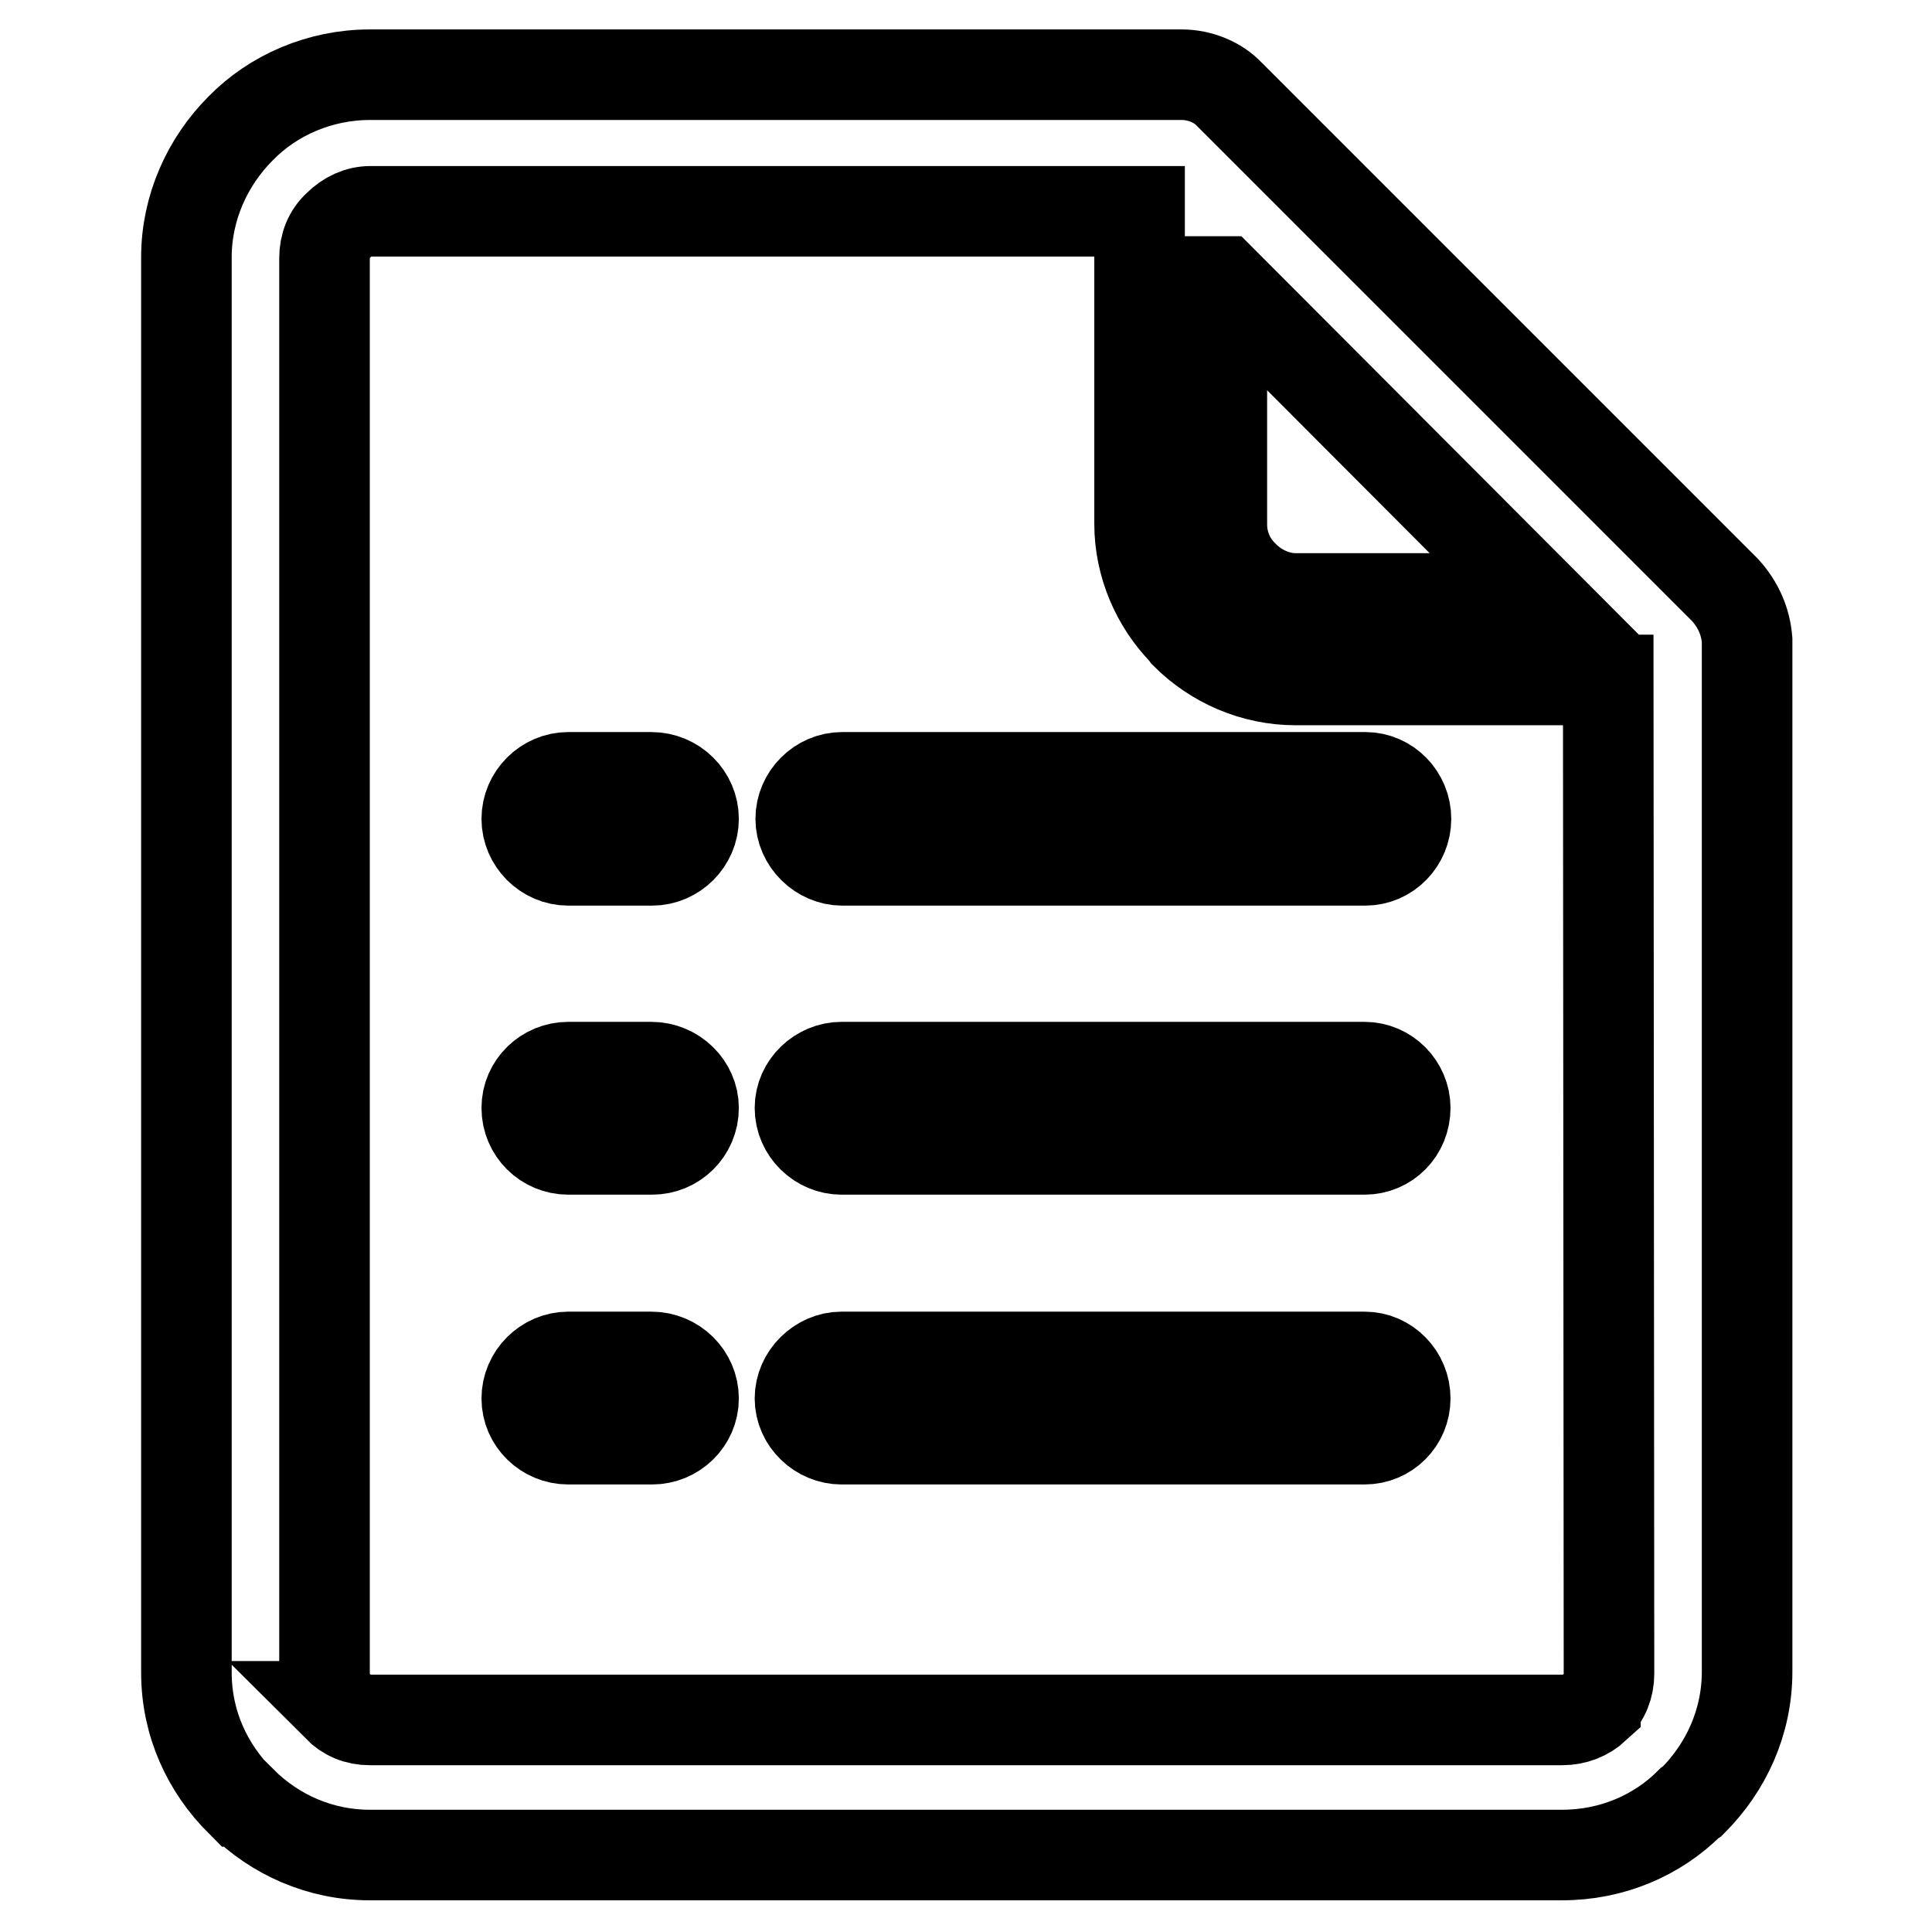 <?xml version="1.0" encoding="utf-8"?>
<!-- Svg Vector Icons : http://www.onlinewebfonts.com/icon -->
<!DOCTYPE svg PUBLIC "-//W3C//DTD SVG 1.1//EN" "http://www.w3.org/Graphics/SVG/1.1/DTD/svg11.dtd">
<svg version="1.1" xmlns="http://www.w3.org/2000/svg" xmlns:xlink="http://www.w3.org/1999/xlink" x="0px" y="0px" viewBox="0 0 256 256" enable-background="new 0 0 256 256" xml:space="preserve">
<g> <path stroke-width="12" fill-opacity="0" stroke="#000000"  d="M86.3,141.4H75.3c-3,0-5.5,2.4-5.5,5.4c0,3.1,2.5,5.5,5.5,5.5h11.1c3,0,5.5-2.4,5.5-5.5 C91.9,143.9,89.4,141.4,86.3,141.4L86.3,141.4z M180.8,179.8L180.8,179.8h-69.3c-2.9,0-5.5,2.5-5.5,5.5c0,3,2.6,5.4,5.5,5.4h69.3 c3,0,5.4-2.4,5.4-5.4C186.2,182.3,183.8,179.8,180.8,179.8L180.8,179.8z M86.3,103L86.3,103H75.3c-3,0-5.5,2.5-5.5,5.5 c0,3,2.5,5.5,5.5,5.5h11.1c3,0,5.5-2.5,5.5-5.5C91.9,105.5,89.4,103,86.3,103L86.3,103z M228.6,78.2L228.6,78.2l-65.7-65.7 c-1.5-1.6-3.9-2.6-6.3-2.6H49c-6.6,0-12.8,2.7-17.1,7.1c-4.4,4.4-7.2,10.5-7.2,17.1v187.5c0,6.8,2.8,12.7,7.2,17.1h0.1 c4.4,4.4,10.4,7.1,17,7.1h158c6.6,0,12.6-2.6,16.9-6.9l0.3-0.2l0.1-0.1c4.4-4.4,7.2-10.4,7.2-17.1V84.8 C231.3,82.4,230.4,80.2,228.6,78.2L228.6,78.2z M162,37.3L162,37.3l41.9,42h-32.2c-2.6,0-5.1-1.2-6.8-2.9l-0.3-0.3 c-1.7-1.7-2.7-4.1-2.7-6.6V37.3L162,37.3z M213.2,221.8L213.2,221.8c0,1.6-0.6,3.2-1.8,4.3v0.1c-1.2,1.1-2.7,1.7-4.4,1.7H49 c-1.7,0-3.1-0.6-4.3-1.8h0.1c-1.2-1-1.8-2.6-1.8-4.3V34.2c0-1.7,0.6-3.2,1.8-4.3c1.2-1.2,2.7-1.9,4.3-1.9H151v41.4 c0,5.5,2.3,10.6,5.8,14.2l0.3,0.4c3.8,3.8,9,6.1,14.6,6.1h41.4L213.2,221.8L213.2,221.8z M106.1,108.5L106.1,108.5 c0,3,2.6,5.5,5.5,5.5h69.3c3,0,5.4-2.5,5.4-5.5s-2.4-5.5-5.4-5.5h-69.3C108.6,103,106.1,105.5,106.1,108.5L106.1,108.5z  M180.8,141.4L180.8,141.4h-69.3c-2.9,0-5.5,2.4-5.5,5.4c0,3.1,2.6,5.5,5.5,5.5h69.3c3,0,5.4-2.4,5.4-5.5 C186.2,143.9,183.8,141.4,180.8,141.4L180.8,141.4z M86.3,179.8L86.3,179.8H75.3c-3,0-5.5,2.5-5.5,5.5c0,3,2.5,5.4,5.5,5.4h11.1 c3,0,5.5-2.4,5.5-5.4C91.9,182.3,89.4,179.8,86.3,179.8L86.3,179.8z"/></g>
</svg>